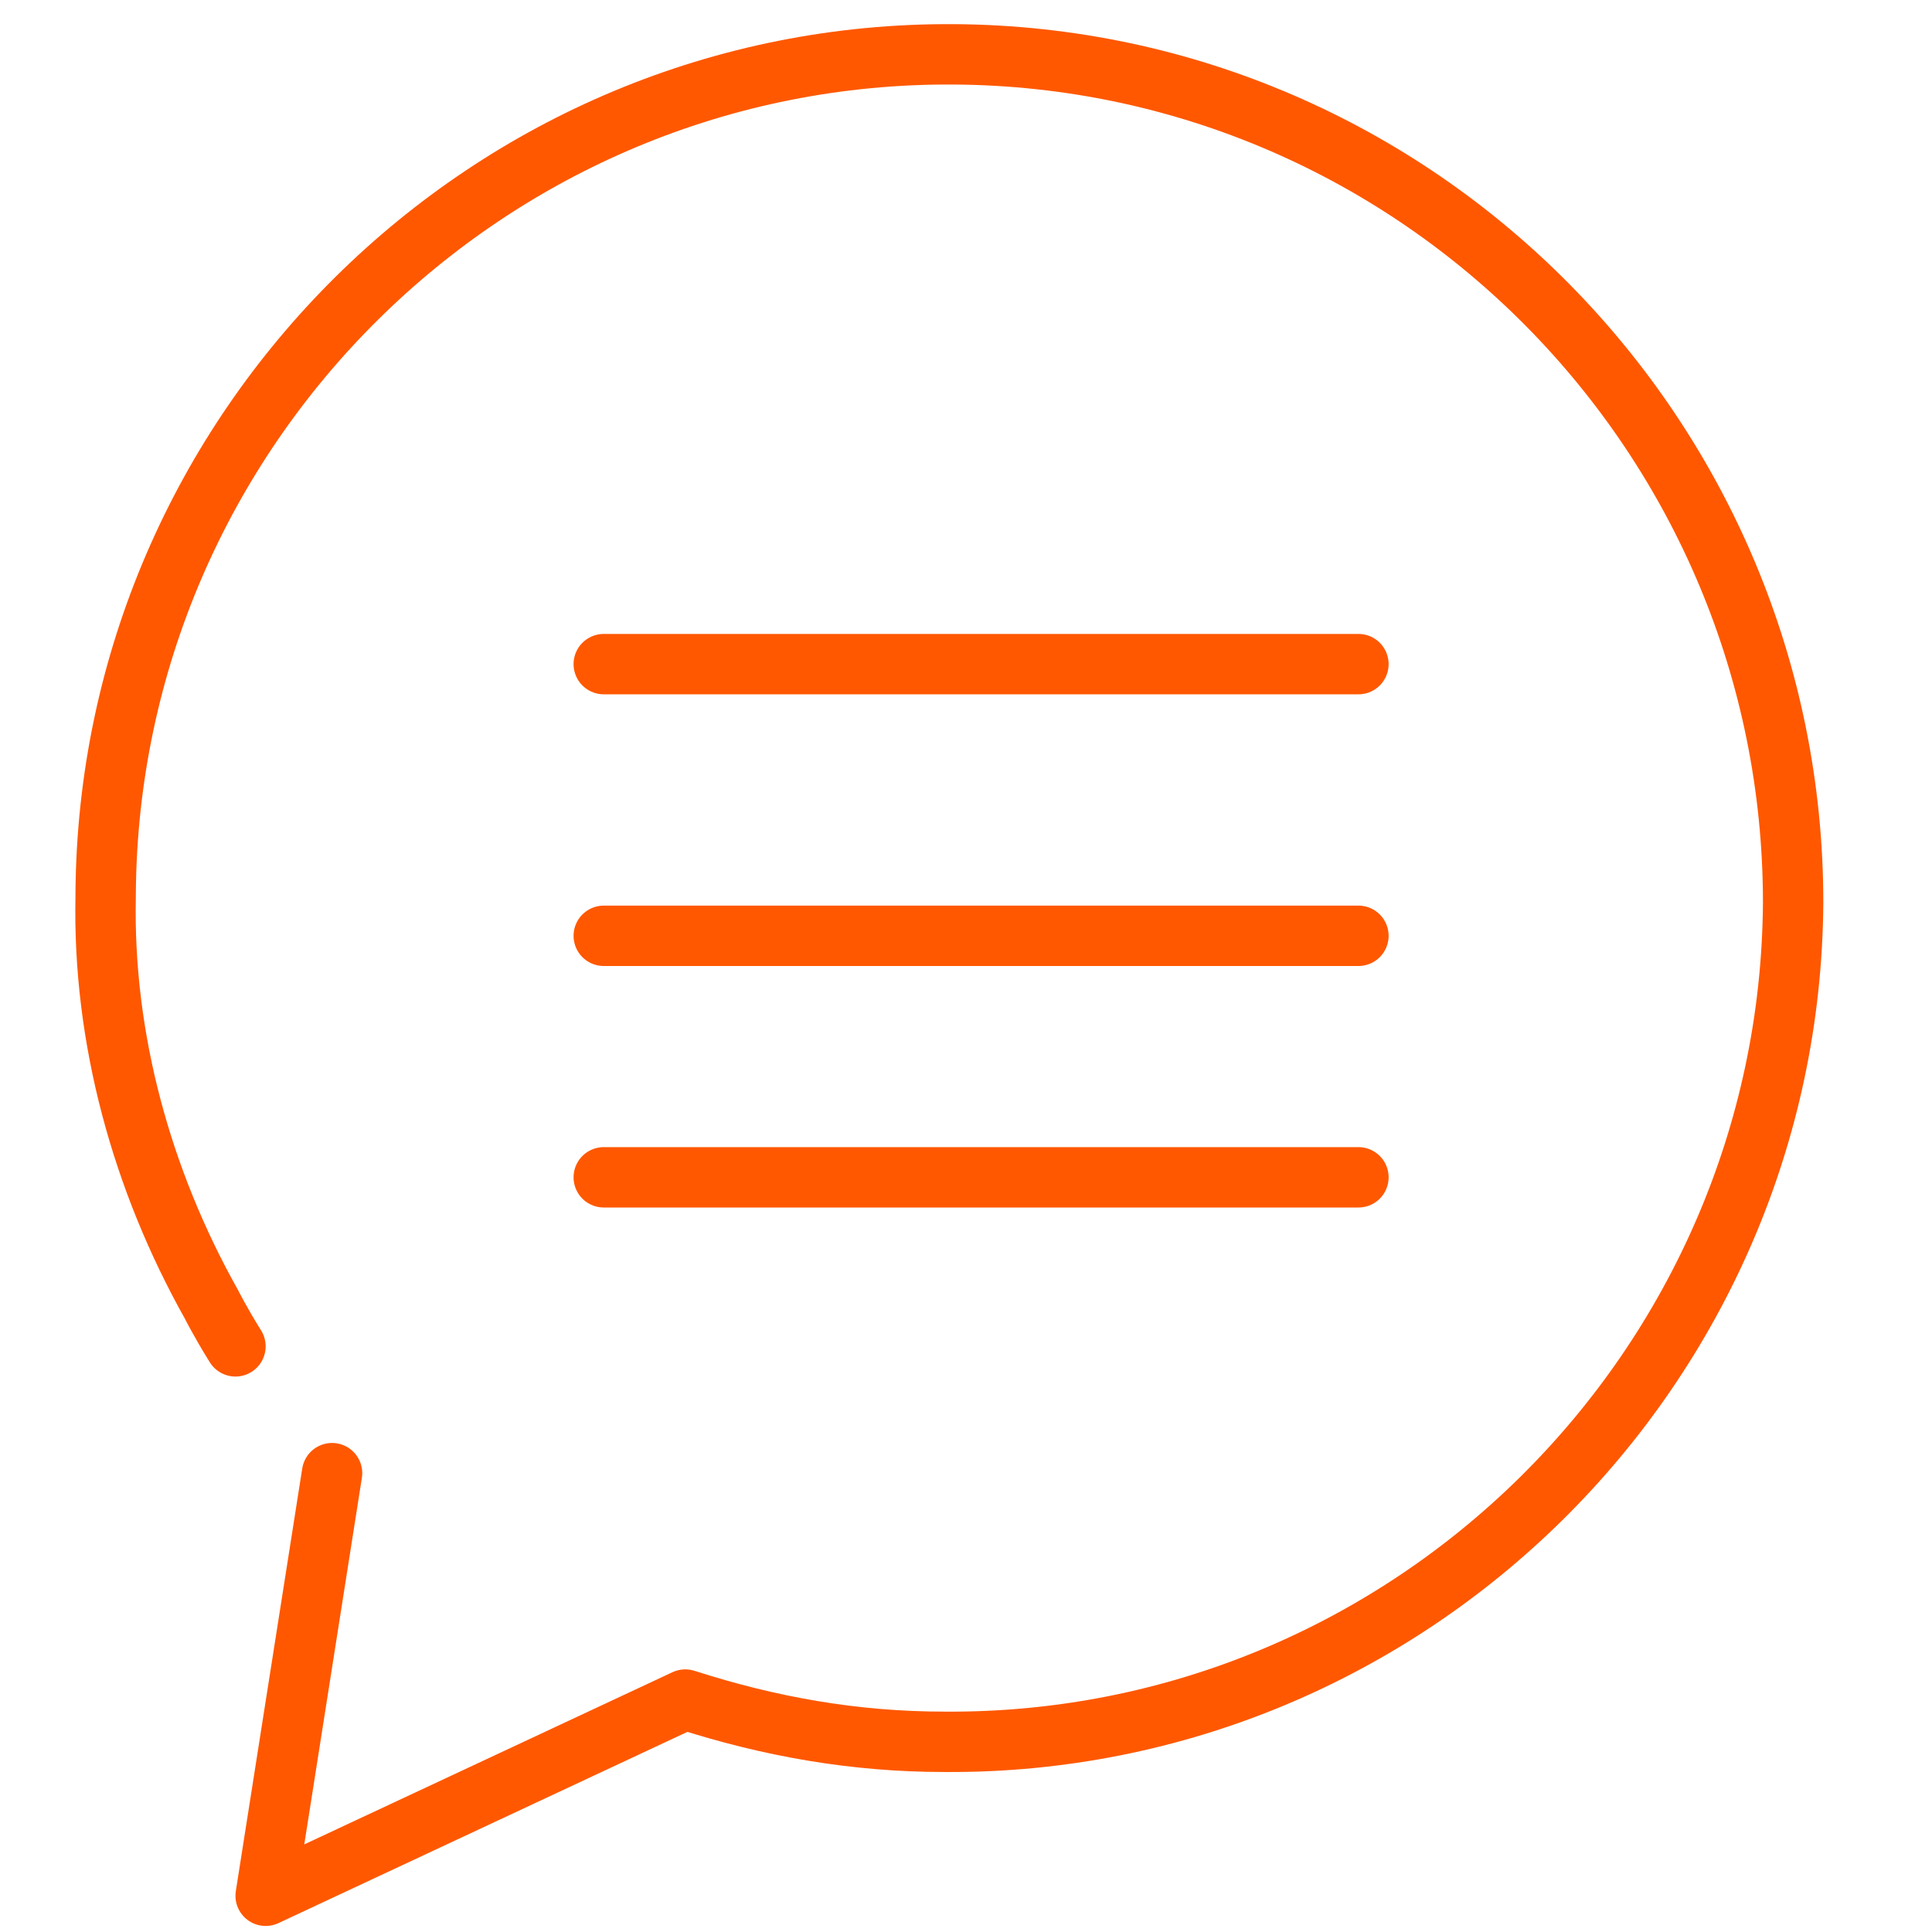 <svg width="64" height="64" version="1.1" id="Ebene_1" xmlns="http://www.w3.org/2000/svg" x="0" y="0" xml:space="preserve" enable-background="new 0 0 64 64"><style>.st0{fill:none;stroke:#ff5800;stroke-width:2;stroke-linecap:round;stroke-linejoin:round}</style><line class="st0" x1="20" y1="22" x2="45" y2="22"/><line class="st0" x1="20" y1="31" x2="45" y2="31"/><line class="st0" x1="20" y1="39" x2="45" y2="39"/><path class="st0" d="M11 48.8l-2.2 14 13.9-6.5c2.8.9 5.6 1.4 8.6 1.4 15.4.1 28-12.4 28.1-27.8 0-15.4-12.4-28-27.8-28.1S3.6 14.2 3.5 29.6v.1c-.1 4.7 1.2 9.4 3.5 13.5 0 0 .3.6.8 1.4"/></svg>